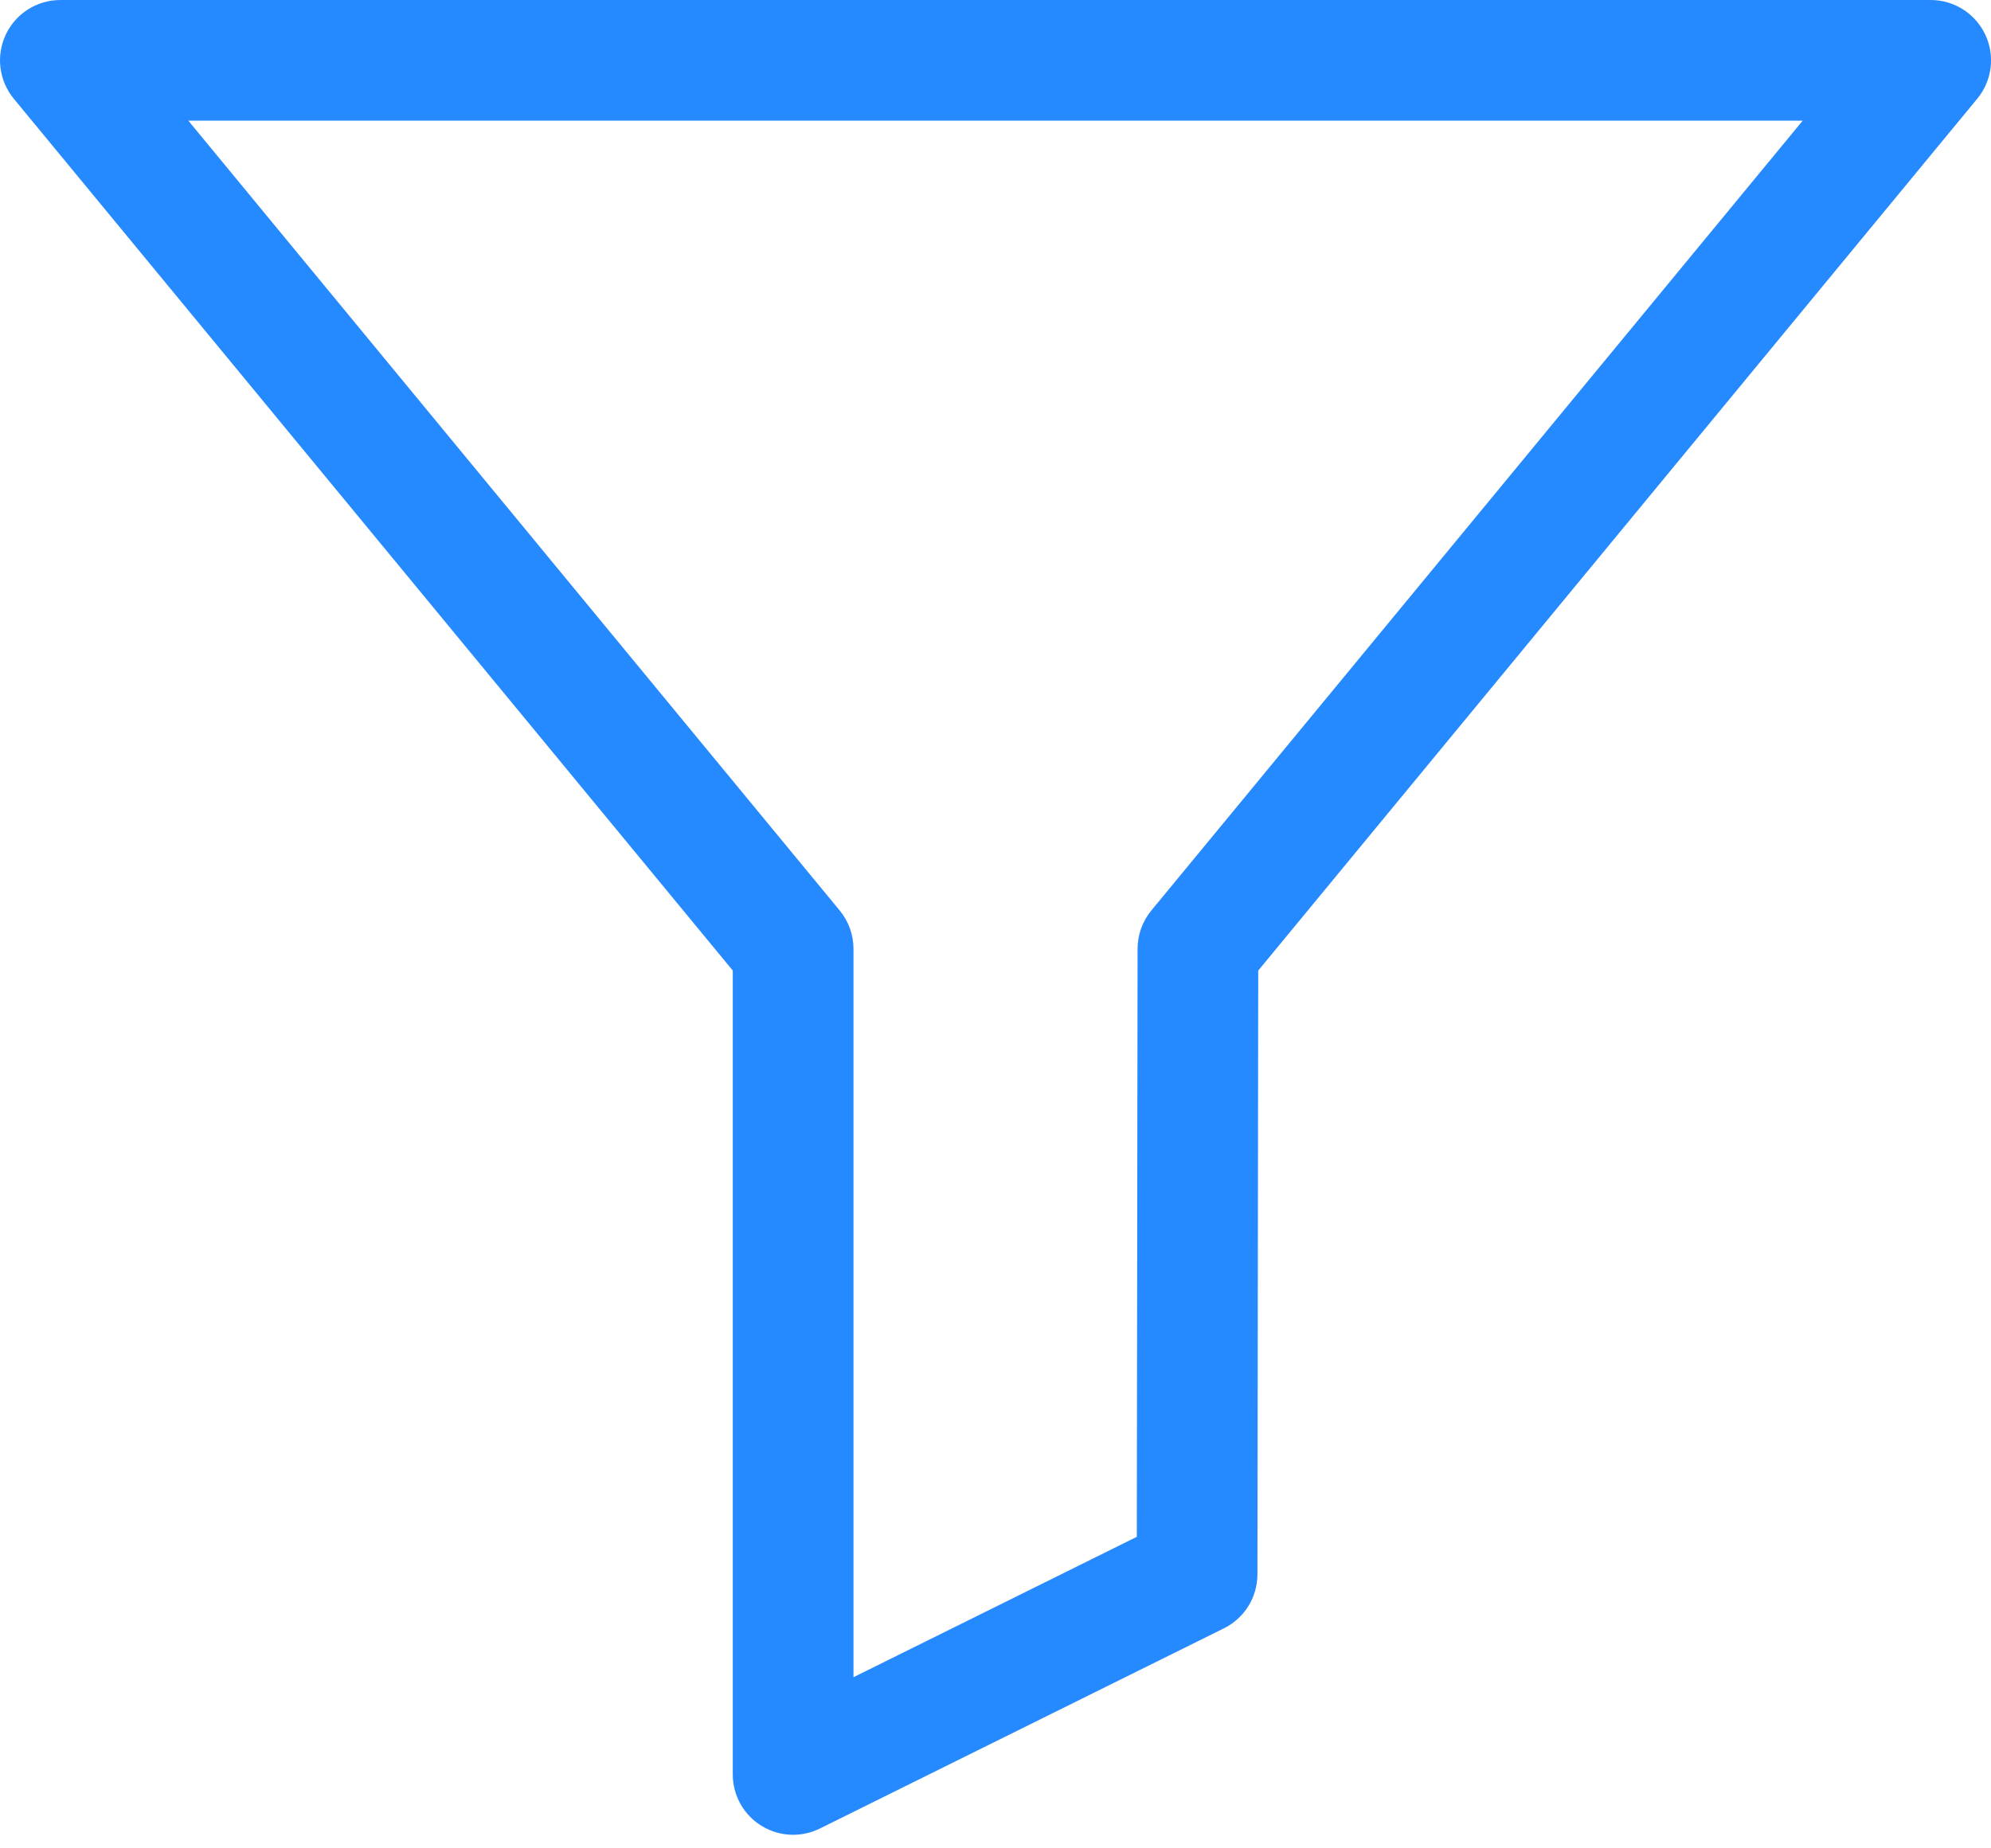 <svg fill="none" height="65" viewBox="0 0 70 65" width="70" xmlns="http://www.w3.org/2000/svg"><path d="m69.798 1.217c-.35-.743-1.098-1.217-1.919-1.217h-65.757c-.821 0-1.569.474-1.919 1.217-.35.743-.24 1.621.282 2.255l25.278 30.659v28.27c0 .734.379 1.416 1.003 1.803.342.212.73.319 1.119.319.322 0 .644-.073.942-.221l14.203-7.039c.722-.358 1.178-1.093 1.179-1.898l.028-21.233 25.279-30.66c.523-.633.633-1.512.283-2.254zm-29.319 30.802c-.312.379-.484.855-.484 1.347l-.027 20.679-9.961 4.937v-25.613c0-.492-.171-.97-.485-1.35l-22.901-27.776h56.759z" fill="#2589ff"/></svg>